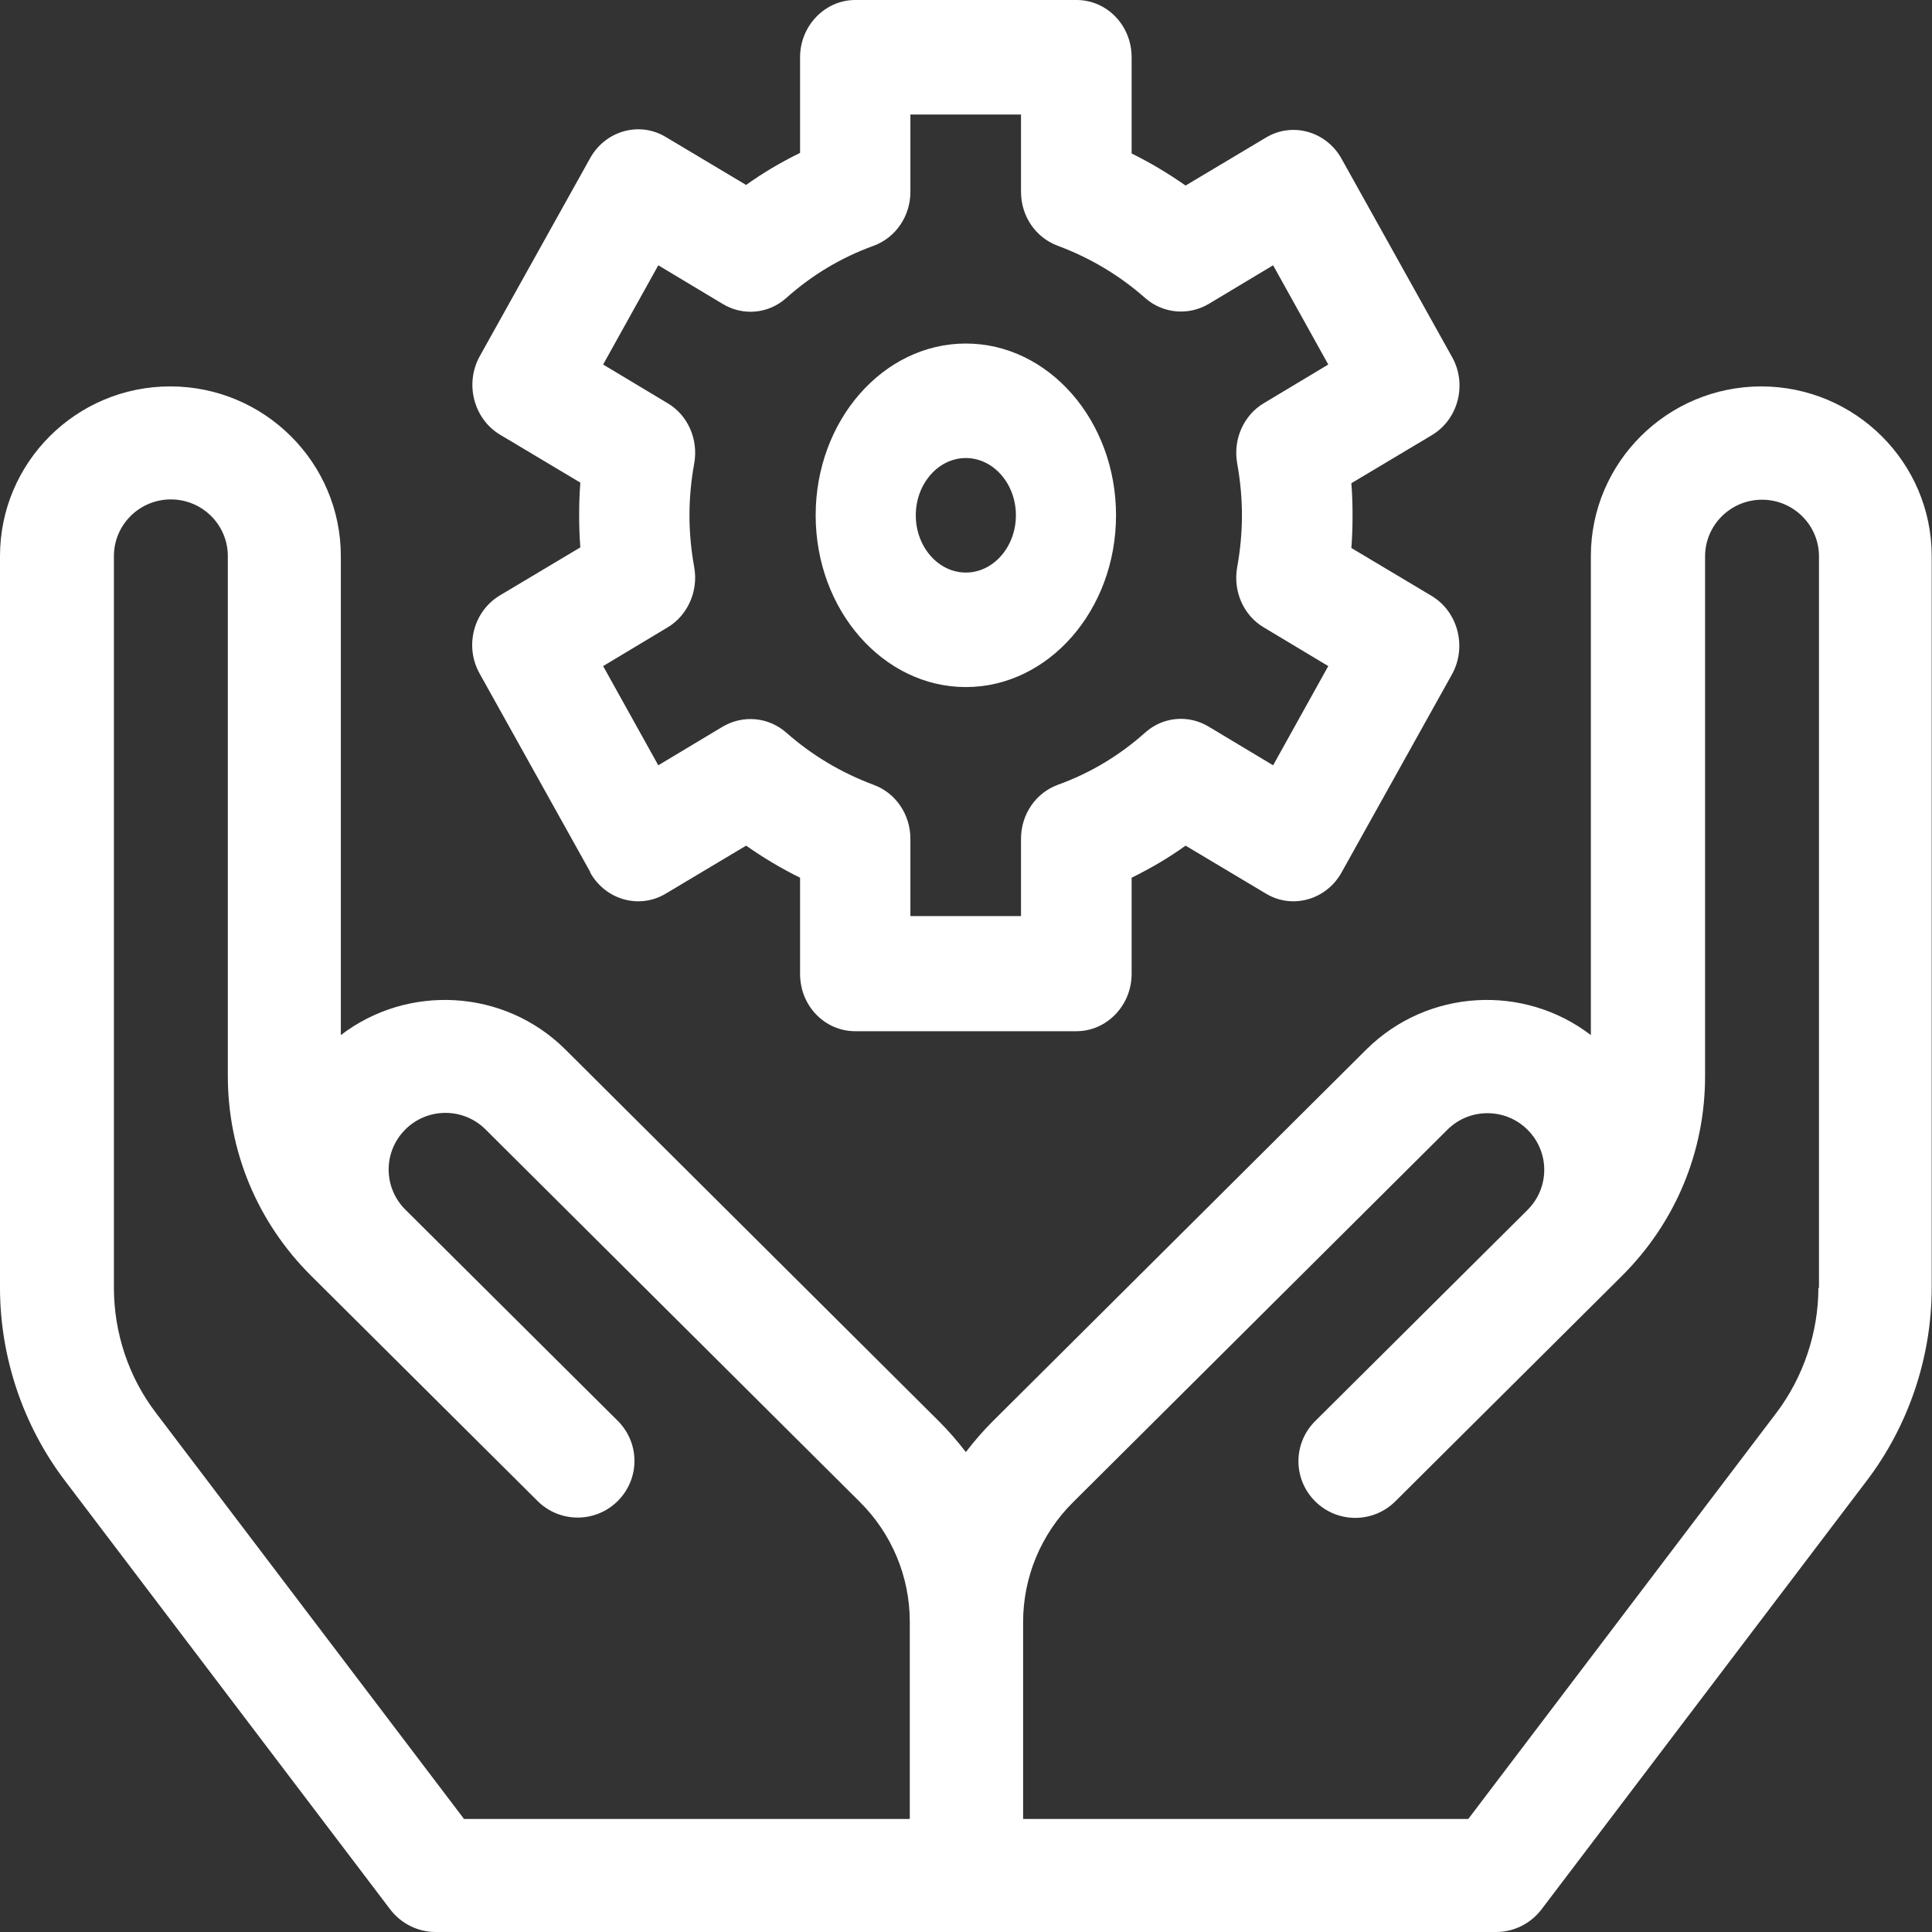 <?xml version="1.0" encoding="UTF-8"?>
<svg xmlns="http://www.w3.org/2000/svg" id="Layer_2" data-name="Layer 2" viewBox="0 0 64.45 64.45">
  <rect x="0" y="0" width="64.45" height="64.45" fill="#333333" stroke="none"/>
  <defs>
    <style>
      .cls-1 {
        fill: #fff;
        fill-rule: evenodd;
        stroke-width: 0px;
      }
    </style>
  </defs>
  <g id="Layer_1-2" data-name="Layer 1">
    <path class="cls-1" d="m19.69,29.09l-3.69-6.62c-.51-.91-.21-2.08.68-2.61l2.68-1.6c-.03-.36-.04-.72-.04-1.08s.01-.71.04-1.08l-2.68-1.6c-.88-.53-1.18-1.7-.68-2.61l3.69-6.62c.51-.91,1.64-1.23,2.52-.7l2.68,1.6c.57-.41,1.17-.76,1.8-1.07V1.91c0-1.05.83-1.91,1.84-1.91h7.38c1.02,0,1.84.85,1.84,1.91v3.21c.63.31,1.23.67,1.8,1.07l2.68-1.6c.88-.53,2.01-.21,2.52.7l3.69,6.62c.51.91.21,2.08-.68,2.61l-2.68,1.6c.03.36.04.72.04,1.08s-.01.71-.04,1.08l2.68,1.6c.88.53,1.18,1.7.68,2.61l-3.69,6.62c-.51.91-1.64,1.23-2.52.7l-2.68-1.6c-.57.41-1.17.76-1.8,1.07v3.21c0,1.05-.83,1.91-1.84,1.91h-7.38c-1.02,0-1.84-.85-1.84-1.91v-3.21c-.63-.31-1.23-.67-1.8-1.07l-2.68,1.6c-.88.53-2.01.21-2.52-.7Zm3.31-11.9c0,.56.05,1.13.16,1.74.14.79-.22,1.6-.89,2l-2.15,1.29,1.84,3.31,2.15-1.29c.68-.4,1.53-.32,2.12.2.86.76,1.84,1.34,2.91,1.74.74.27,1.23.99,1.23,1.8v2.58h3.69v-2.58c0-.81.49-1.53,1.23-1.8,1.08-.39,2.06-.98,2.91-1.74.59-.53,1.44-.61,2.12-.2l2.15,1.29,1.84-3.31-2.15-1.29c-.68-.4-1.03-1.21-.89-2,.11-.61.16-1.18.16-1.74s-.05-1.13-.16-1.74c-.14-.8.22-1.6.89-2l2.15-1.29-1.84-3.31-2.15,1.29c-.68.4-1.53.32-2.12-.2h0c-.86-.76-1.84-1.34-2.91-1.74-.74-.27-1.23-.99-1.23-1.8v-2.58h-3.69v2.58c0,.81-.49,1.53-1.23,1.8-1.08.39-2.06.98-2.91,1.74-.59.53-1.44.61-2.12.2l-2.15-1.29-1.84,3.31,2.15,1.29c.68.4,1.03,1.21.89,2-.11.61-.16,1.18-.16,1.74Zm9.22,5.73c2.76,0,5.01-2.57,5.01-5.73s-2.25-5.73-5.01-5.73-5.01,2.57-5.01,5.73,2.25,5.73,5.01,5.73Zm0-7.64c.92,0,1.67.86,1.67,1.91s-.75,1.91-1.67,1.91-1.67-.86-1.67-1.91.75-1.91,1.67-1.91Zm26.54-2.39c-3.14,0-5.69,2.54-5.69,5.66v15.98c-2.23-1.71-5.44-1.55-7.49.48l-12.48,12.42c-.32.32-.61.66-.88,1.01-.27-.35-.56-.69-.88-1.01l-12.48-12.42c-2.04-2.03-5.26-2.19-7.49-.48v-15.98c0-3.12-2.55-5.66-5.69-5.66S0,15.43,0,18.55v24.41c0,2.31.77,4.6,2.17,6.44l10.85,14.3c.36.47.92.75,1.51.75h35.38c.59,0,1.15-.28,1.51-.75l10.85-14.3c1.4-1.84,2.17-4.13,2.17-6.44v-24.41c0-3.12-2.55-5.66-5.69-5.66Zm-28.43,47.79h-14.85l-10.28-13.55c-.91-1.19-1.4-2.67-1.4-4.17v-24.41c0-1.04.85-1.89,1.9-1.89s1.9.85,1.9,1.89v17.34c0,2.52.99,4.89,2.78,6.67l7.55,7.51c.74.74,1.94.74,2.68,0,.74-.74.74-1.93,0-2.67l-7.09-7.05c-.74-.74-.74-1.93,0-2.67.74-.74,1.94-.74,2.68,0l12.48,12.42c1.07,1.06,1.67,2.5,1.67,4v6.57Zm30.33-17.72c0,1.49-.5,2.98-1.4,4.17l-10.28,13.55h-14.85v-6.57c0-1.5.6-2.94,1.67-4l12.48-12.42c.74-.74,1.94-.74,2.68,0,.74.74.74,1.93,0,2.67l-7.09,7.05c-.74.74-.74,1.93,0,2.67.74.74,1.94.74,2.68,0l7.55-7.51c1.79-1.78,2.78-4.15,2.78-6.67v-17.34c0-1.04.85-1.89,1.9-1.89s1.9.85,1.9,1.89v24.41Z"></path>
  </g>
</svg>
